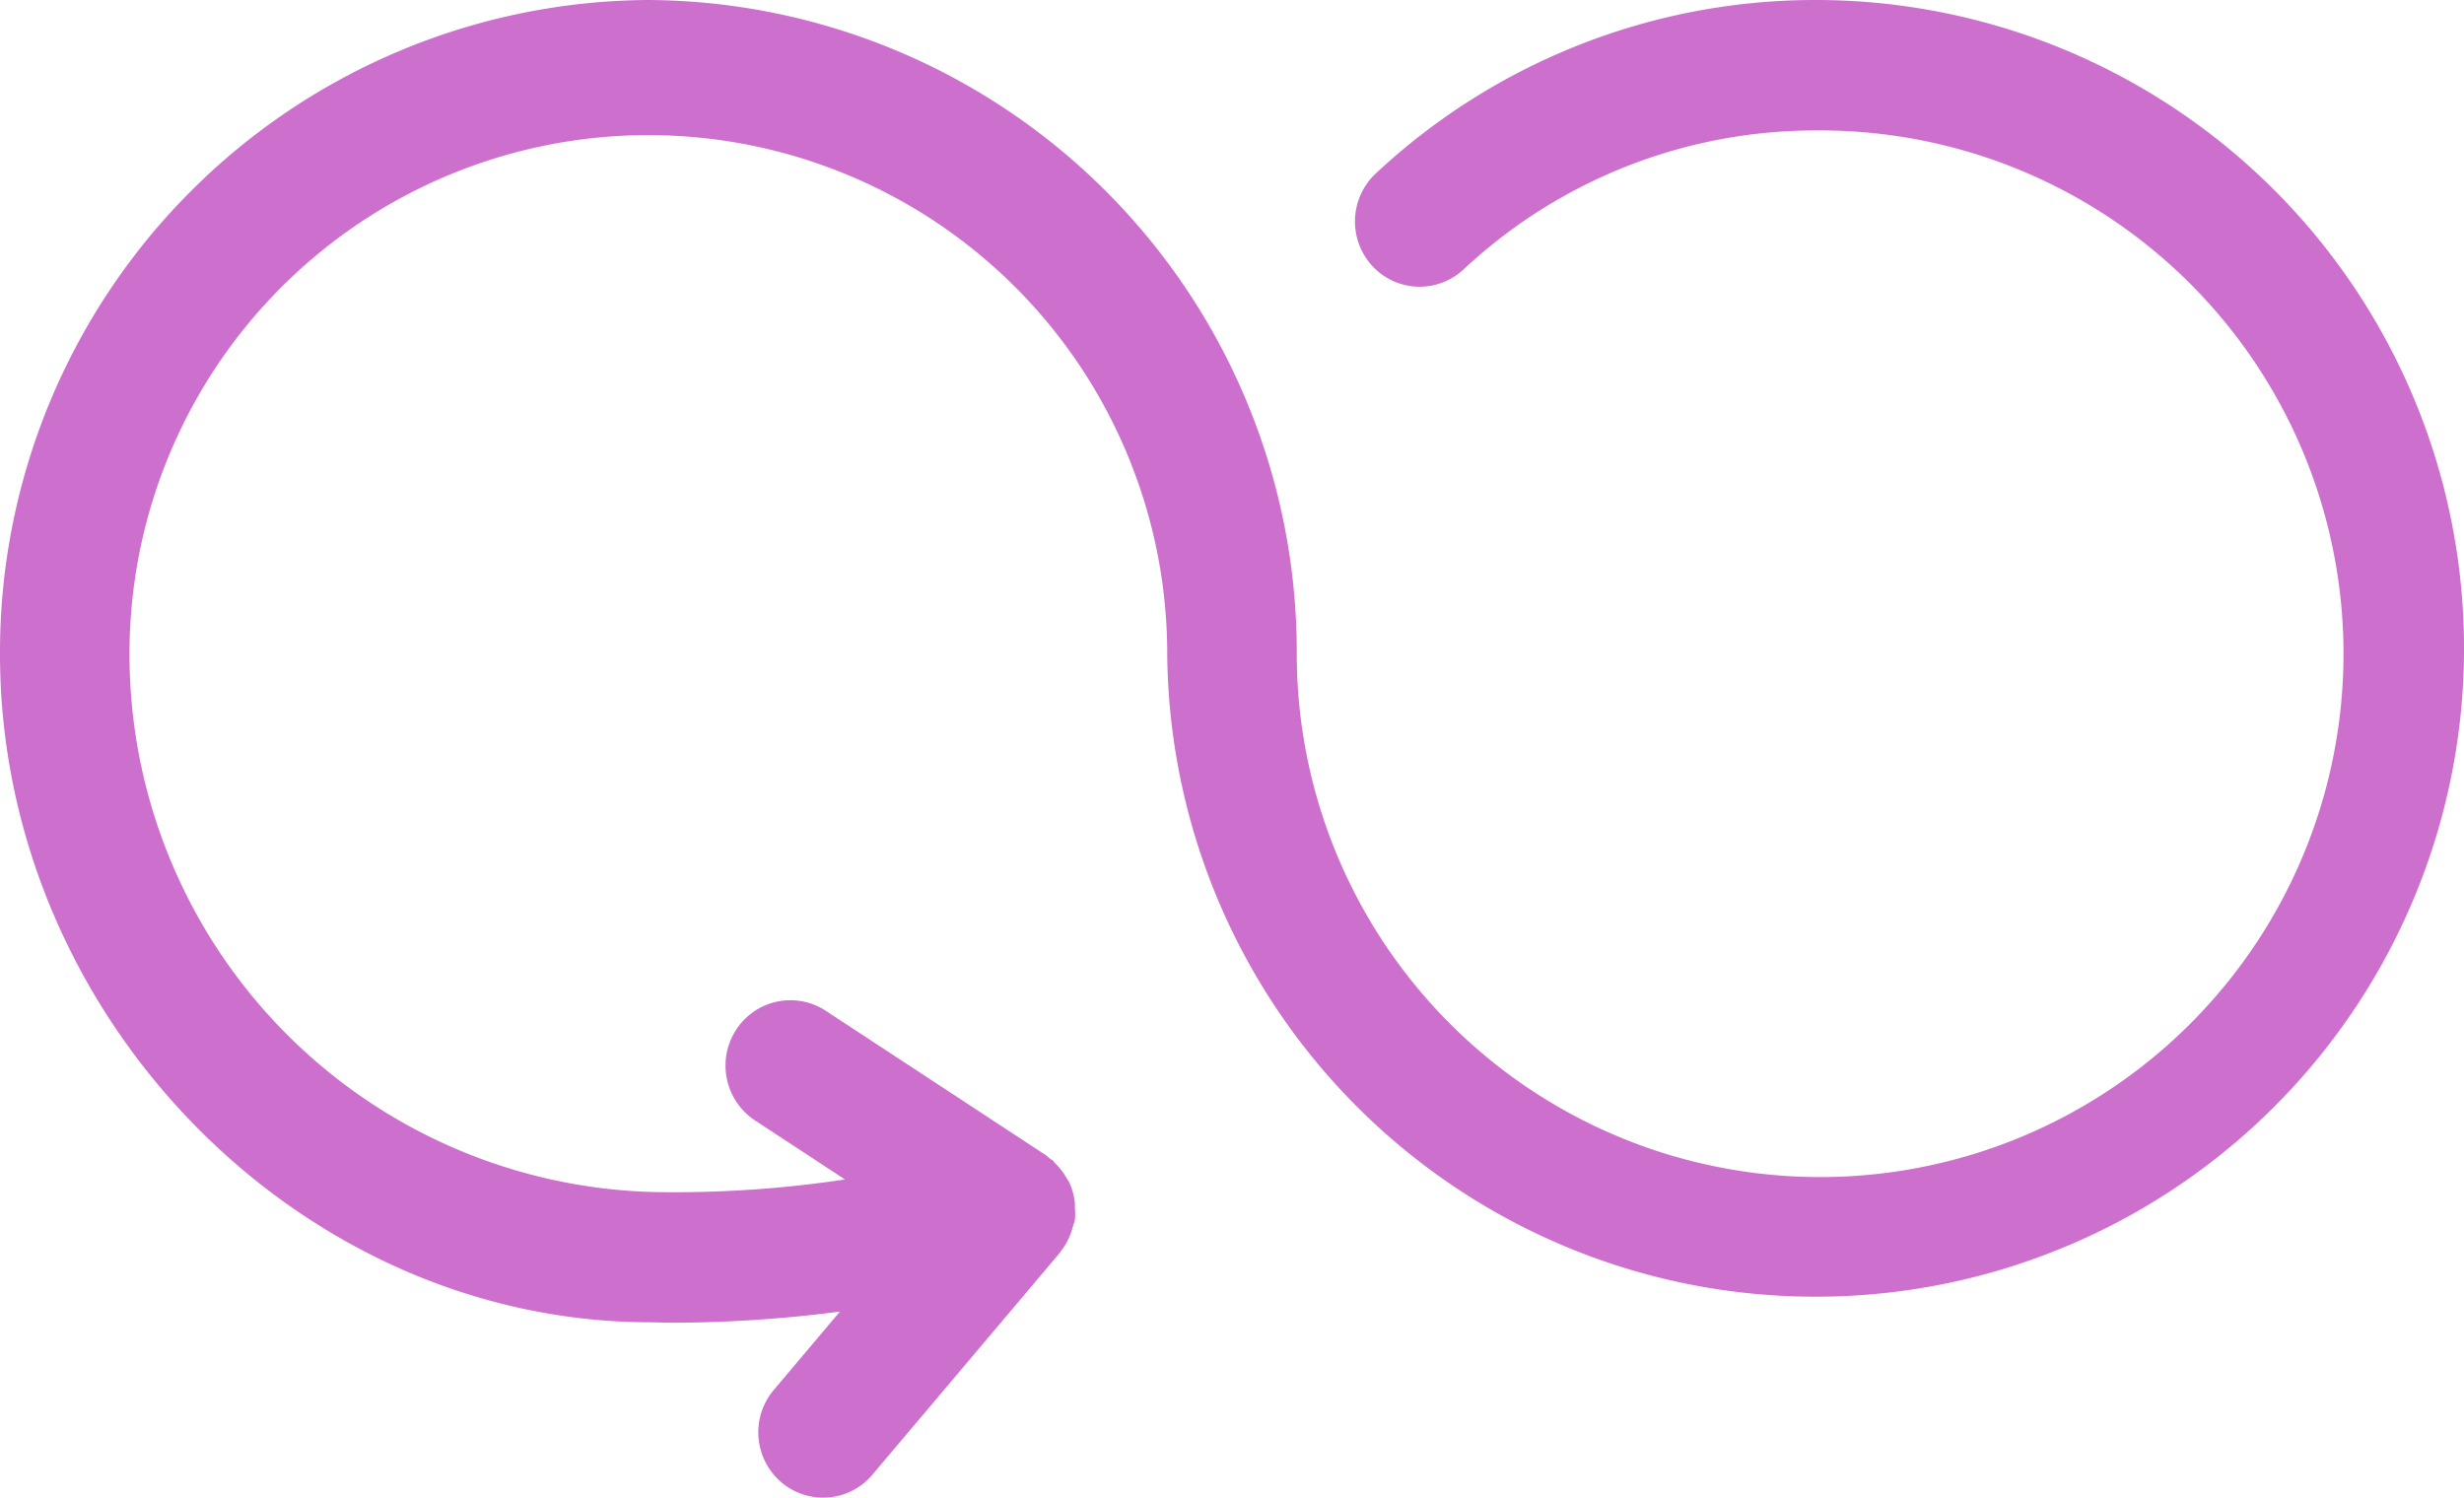 <svg id="icon" xmlns="http://www.w3.org/2000/svg" width="51.001" height="31" viewBox="0 0 51.001 31">
  <path id="패스_5301" data-name="패스 5301" d="M37.58,0a13.319,13.319,0,0,0-9.1,3.588A1.36,1.36,0,0,0,28.4,5.5a1.331,1.331,0,0,0,1.894.076A10.663,10.663,0,0,1,37.58,2.7,10.833,10.833,0,1,1,26.841,13.537,13.5,13.5,0,0,0,13.421,0,13.5,13.5,0,0,0,0,13.537c0,7.5,6.192,13.834,13.464,13.834h0c.033,0,.226.009.552.009a27.165,27.165,0,0,0,3.37-.231l-1.37,1.623a1.36,1.36,0,0,0,.151,1.906,1.333,1.333,0,0,0,1.89-.152l3.877-4.59,0,0,.009-.01c0-.007.007-.015.012-.022a1.342,1.342,0,0,0,.215-.392c.016-.044.028-.087.04-.132s.032-.086.039-.133a1.221,1.221,0,0,0,0-.225c0-.038,0-.074,0-.111a1.323,1.323,0,0,0-.123-.446c-.013-.027-.032-.049-.047-.075a1.335,1.335,0,0,0-.243-.313c-.019-.017-.026-.041-.045-.057s-.038-.018-.055-.031-.052-.053-.083-.073l-4.564-2.995a1.337,1.337,0,0,0-1.855.4,1.36,1.36,0,0,0,.392,1.871l1.864,1.223a23.732,23.732,0,0,1-3.969.26A11.138,11.138,0,0,1,2.68,13.537a10.74,10.74,0,1,1,21.48,0A13.421,13.421,0,1,0,37.58,0" transform="translate(0 0)" fill="#cd6fcd"/>
</svg>
